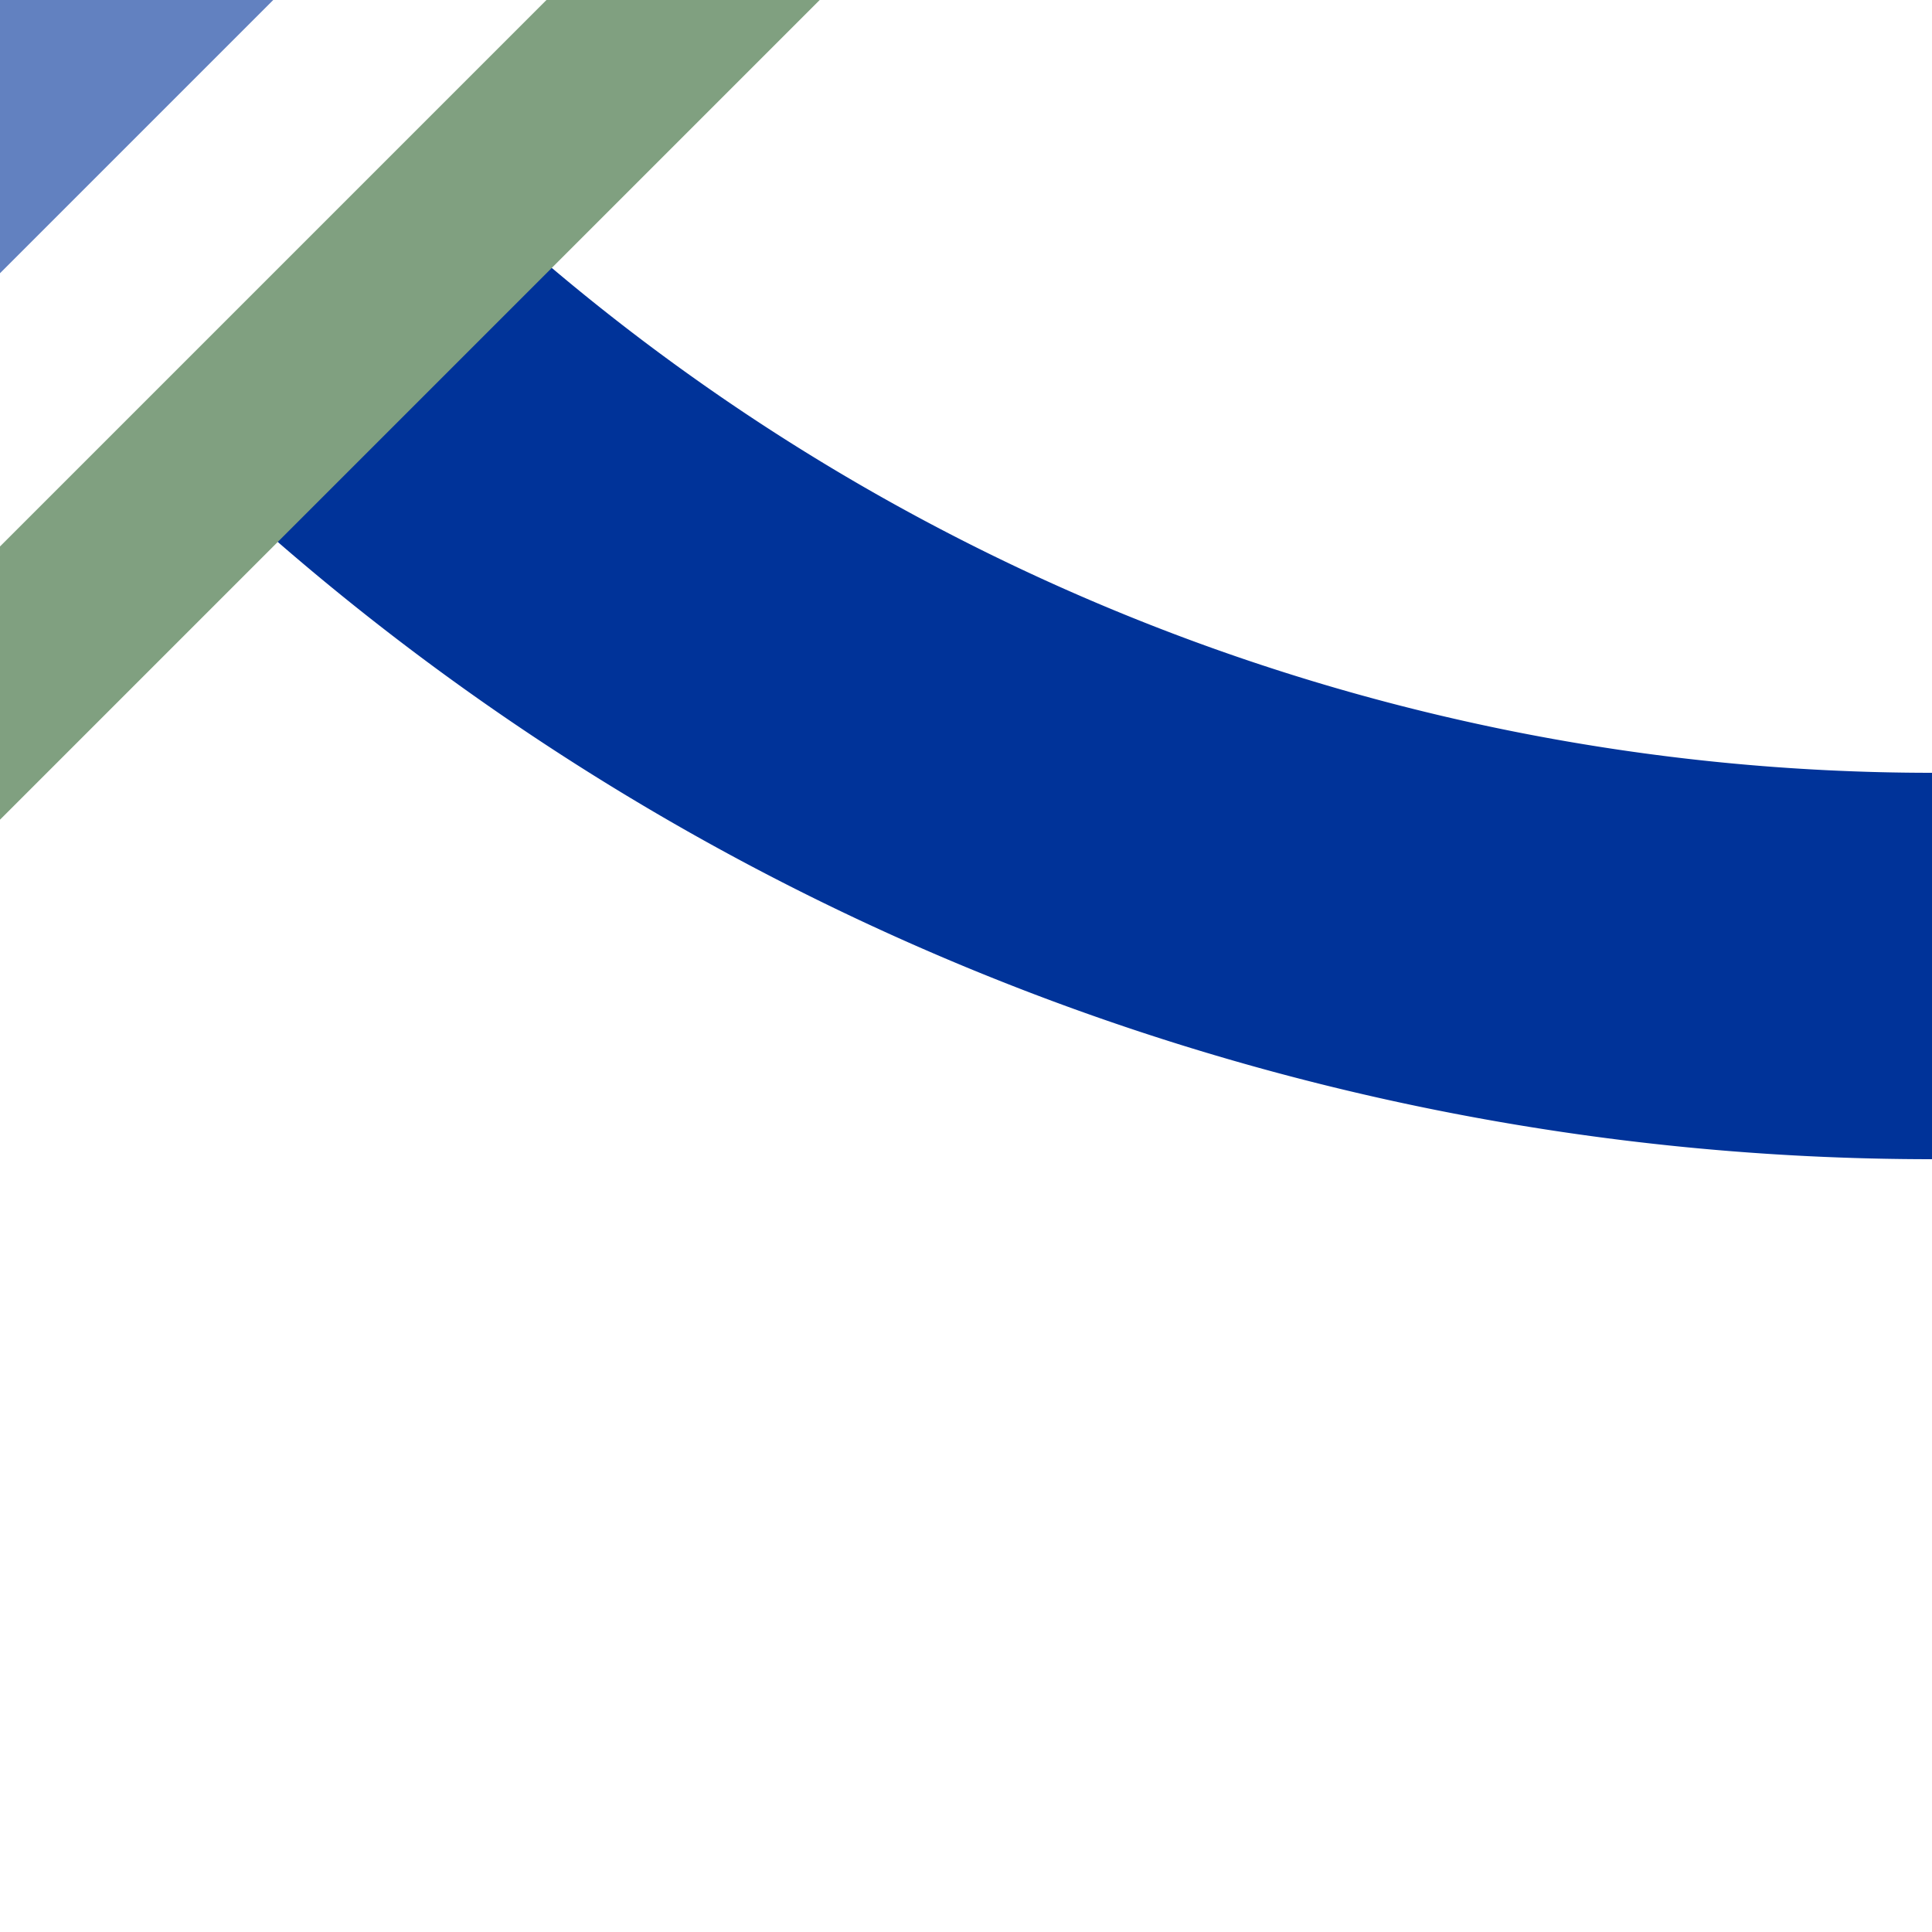 <?xml version="1.0" encoding="UTF-8"?>
<svg xmlns="http://www.w3.org/2000/svg" width="500" height="500">
 <title>ueSTRl+4uh</title>
 <g stroke-width="100" fill="none">
  <path stroke="#003399" d="M 500,250 A 603.55,603.55 0 0 1 73.22,73.22"/>
  <path stroke="#6281C0" d="M -40,40 40,-40"/>
  <path stroke="#80A080" d="m -18,194.78 213,-213" stroke-width="50"/>
 </g>
</svg>